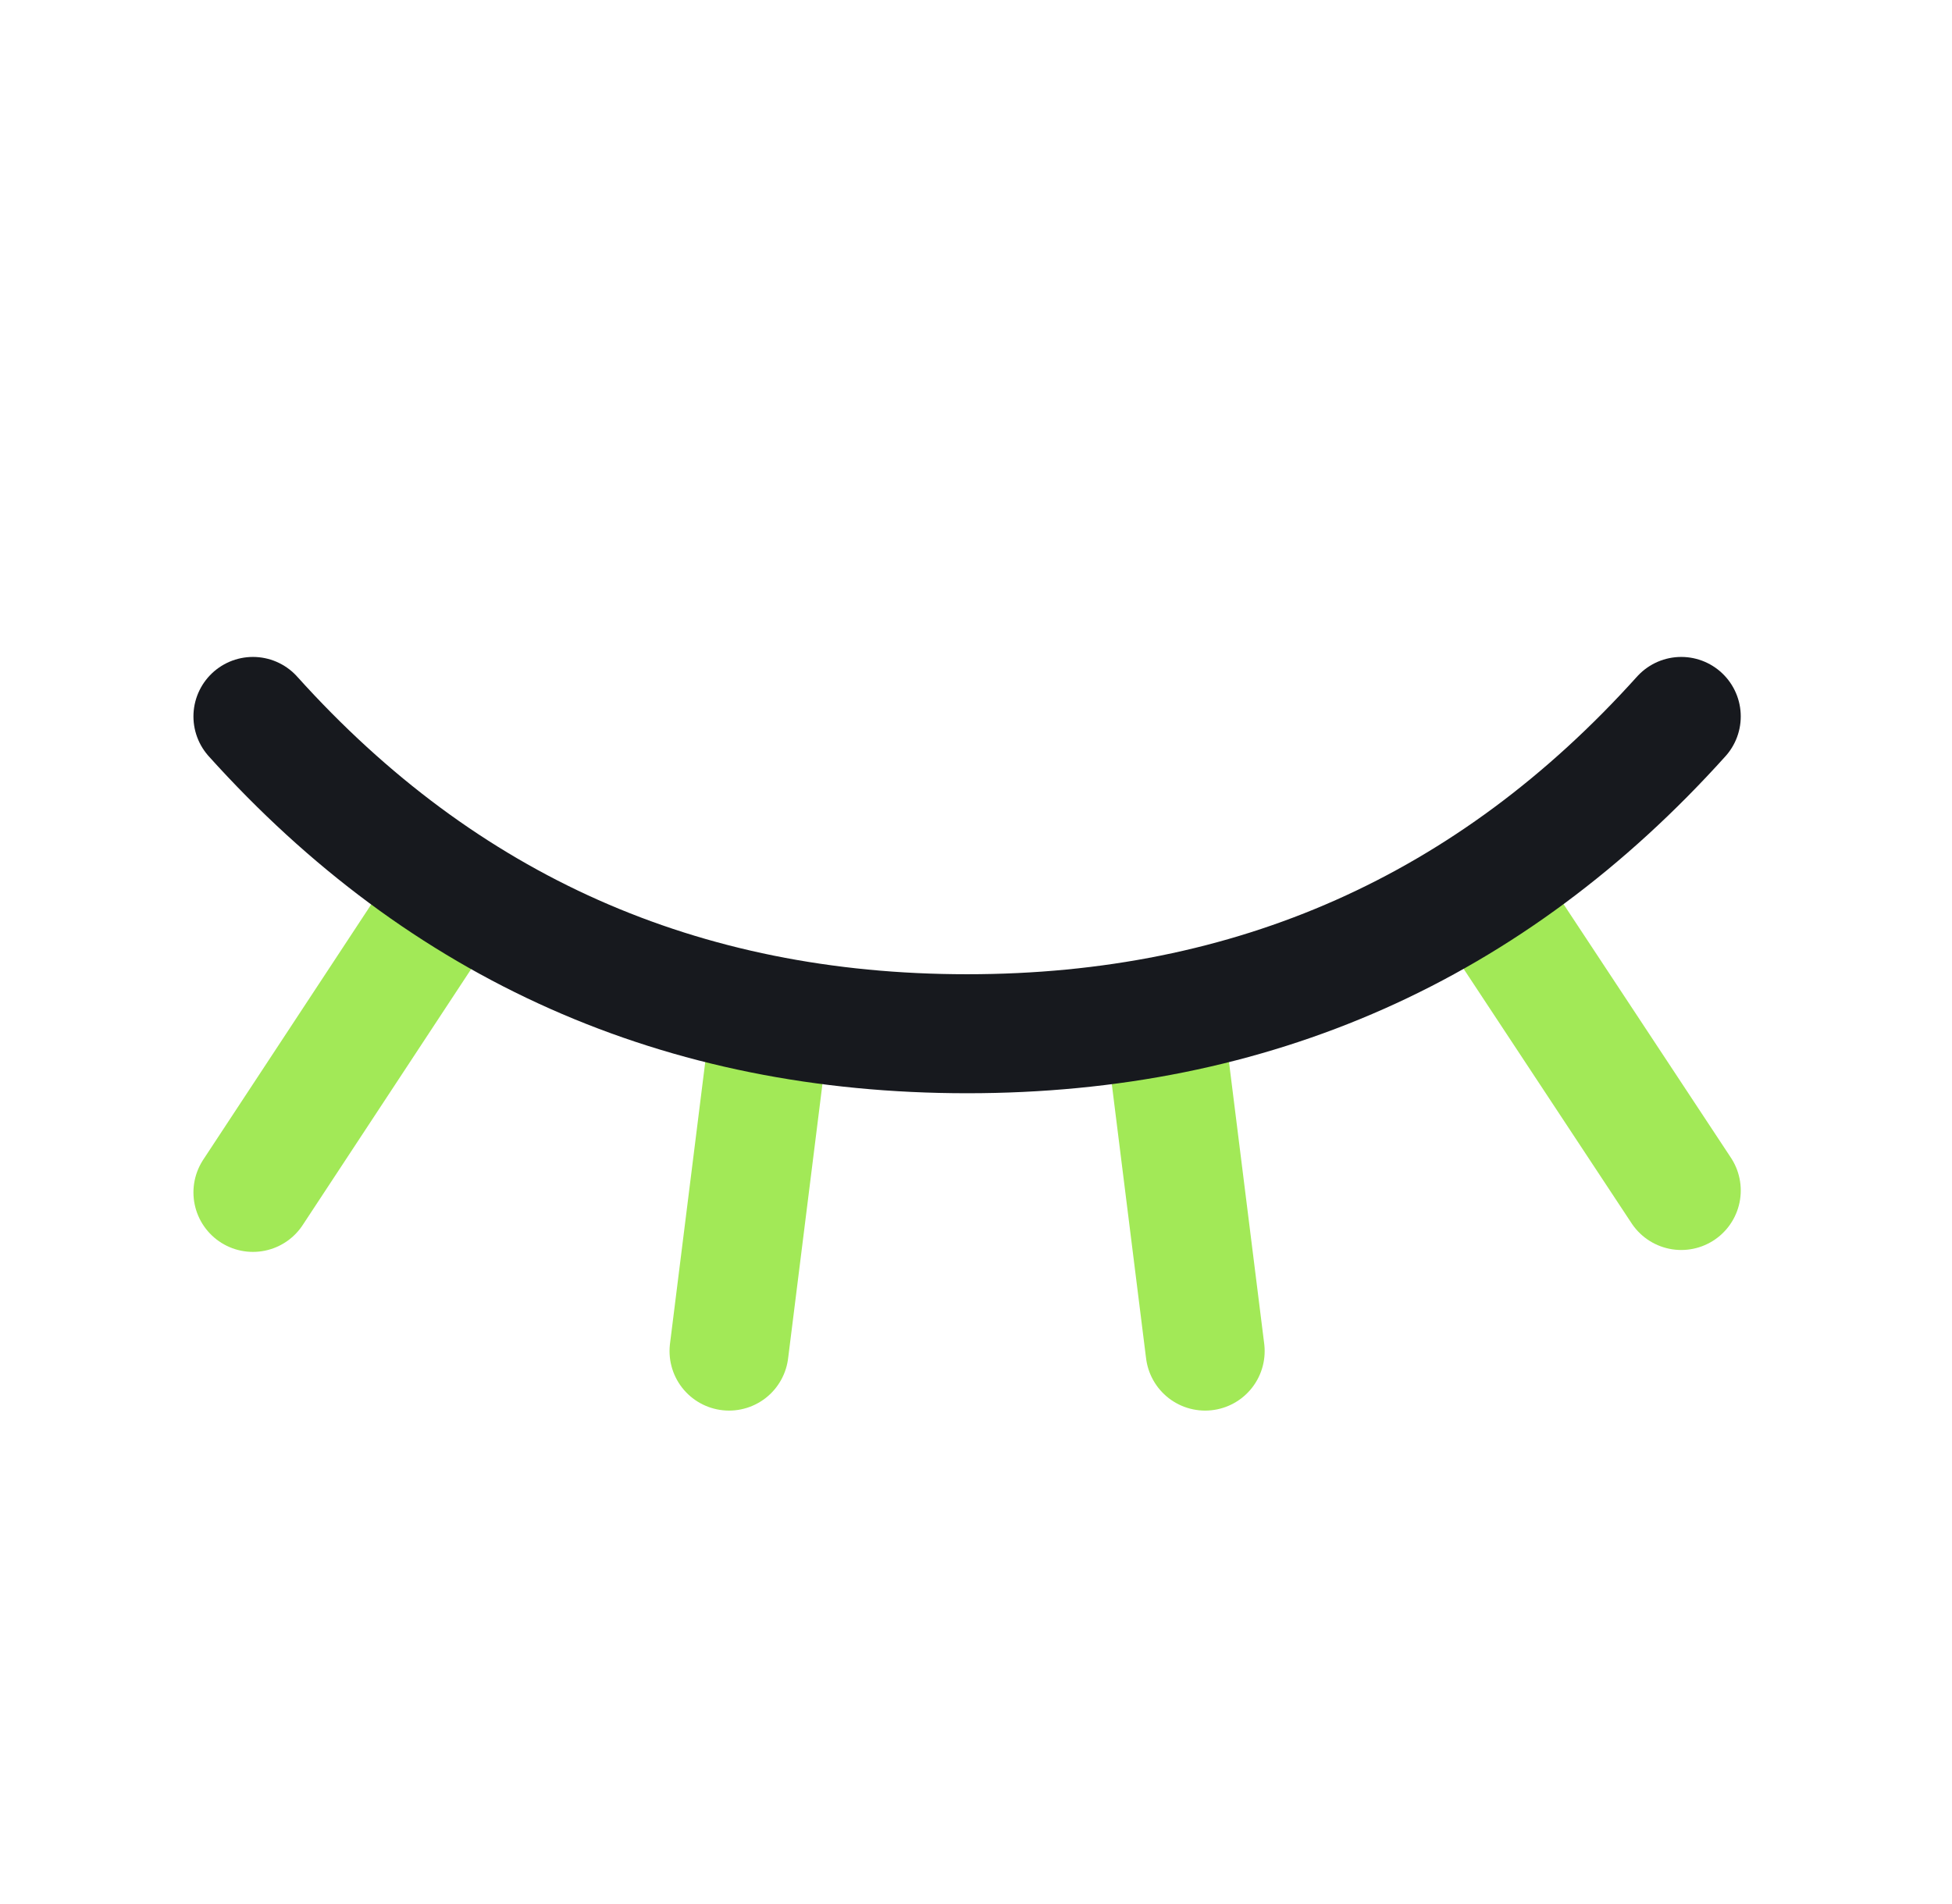 <svg width="41" height="40" viewBox="0 0 41 40" fill="none" xmlns="http://www.w3.org/2000/svg">
<path d="M5.313 25.05L9.48 18.717" stroke="#A2E957" stroke-width="2.5" stroke-linecap="round" stroke-linejoin="round"/>
<path d="M35.313 25.01L31.16 18.717" stroke="#A2E957" stroke-width="2.5" stroke-linecap="round" stroke-linejoin="round"/>
<path d="M15.313 28.384L16.147 21.717" stroke="#A2E957" stroke-width="2.5" stroke-linecap="round" stroke-linejoin="round"/>
<path d="M25.313 28.384L24.48 21.717" stroke="#A2E957" stroke-width="2.5" stroke-linecap="round" stroke-linejoin="round"/>
<path d="M35.313 15.051C31.314 19.496 26.314 21.717 20.314 21.717C14.313 21.717 9.313 19.496 5.313 15.051" stroke="#17191E" stroke-width="2.5" stroke-linecap="round" stroke-linejoin="round"/>
</svg>
